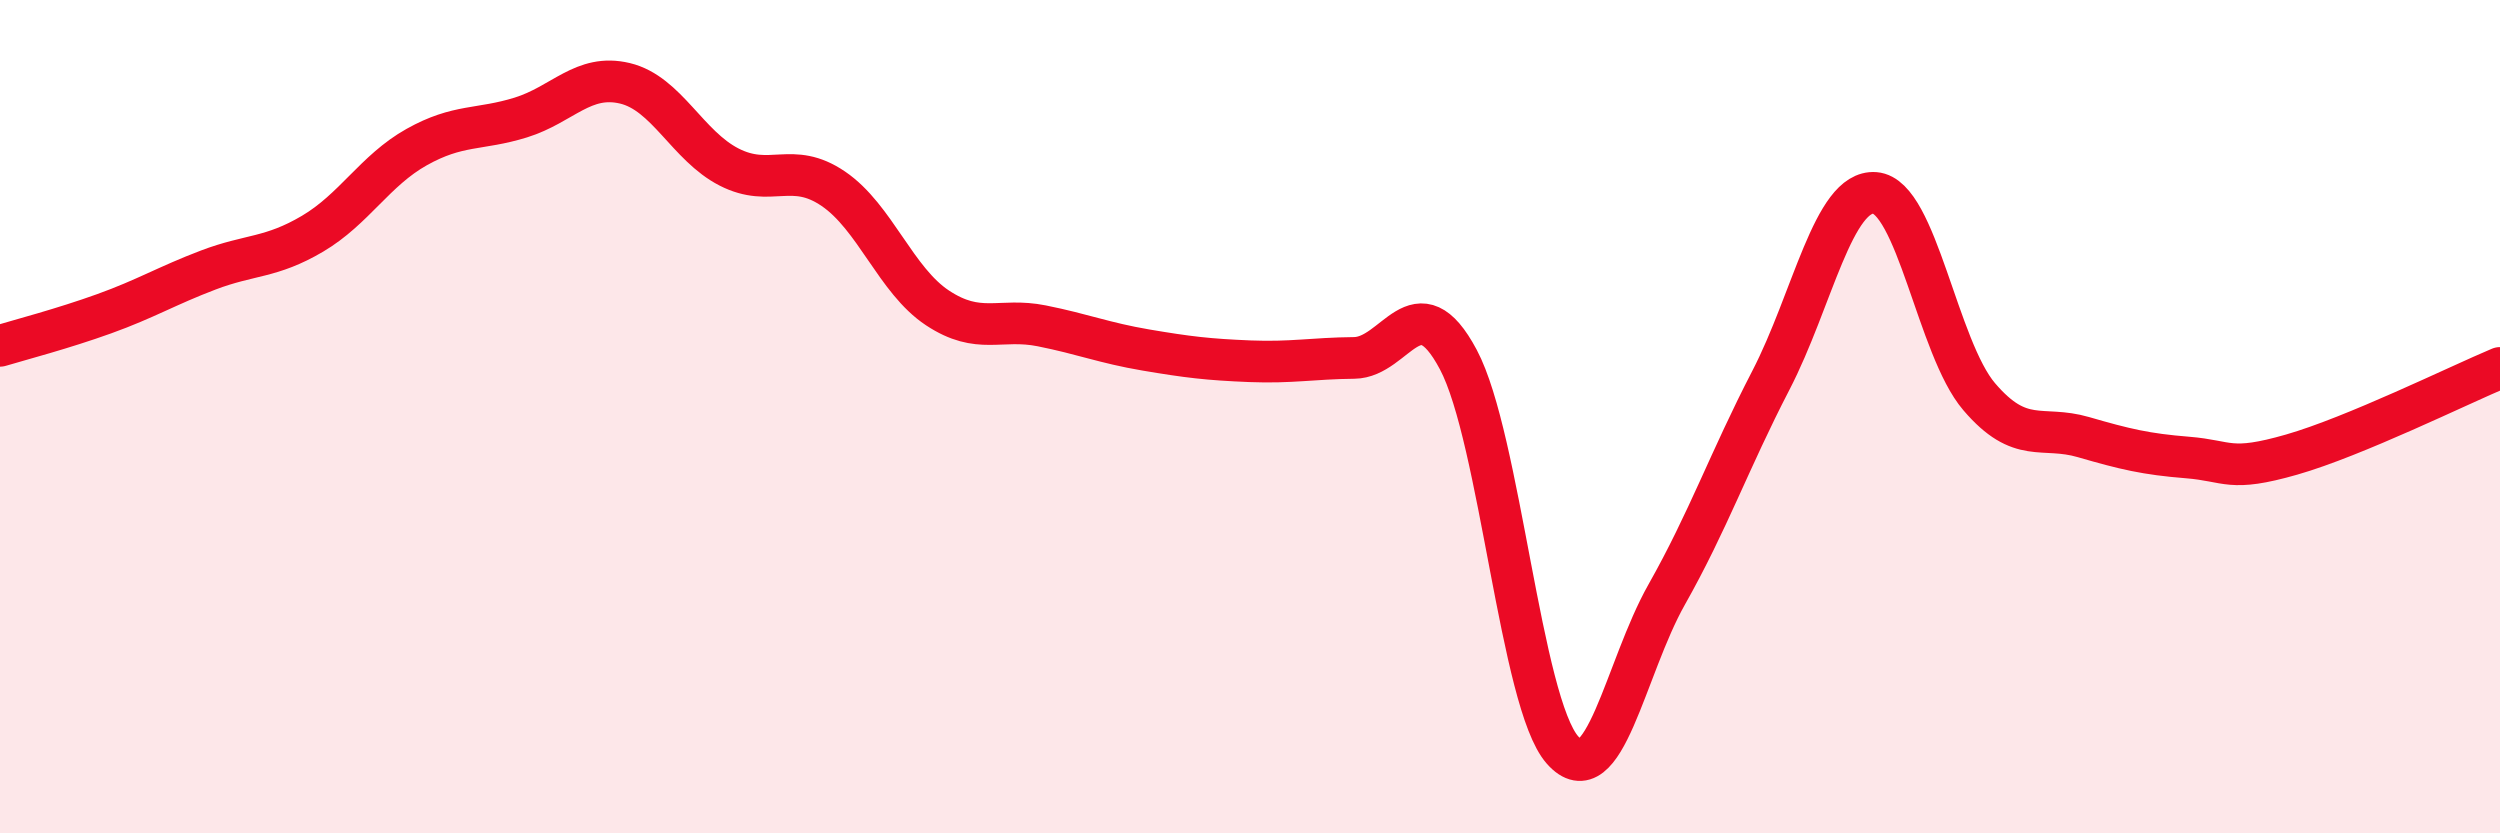 
    <svg width="60" height="20" viewBox="0 0 60 20" xmlns="http://www.w3.org/2000/svg">
      <path
        d="M 0,8.3 C 0.5,8.15 1.5,7.89 2.5,7.53 C 3.5,7.17 4,6.86 5,6.48 C 6,6.1 6.5,6.2 7.5,5.61 C 8.5,5.02 9,4.09 10,3.53 C 11,2.97 11.5,3.13 12.5,2.82 C 13.5,2.51 14,1.76 15,2 C 16,2.24 16.5,3.5 17.5,4.01 C 18.5,4.52 19,3.85 20,4.53 C 21,5.21 21.5,6.73 22.5,7.39 C 23.5,8.05 24,7.62 25,7.82 C 26,8.02 26.5,8.23 27.5,8.4 C 28.5,8.57 29,8.63 30,8.67 C 31,8.71 31.5,8.6 32.5,8.59 C 33.5,8.58 34,6.75 35,8.63 C 36,10.51 36.5,16.87 37.5,18 C 38.5,19.13 39,16.04 40,14.27 C 41,12.5 41.5,11.06 42.5,9.13 C 43.5,7.2 44,4.55 45,4.63 C 46,4.71 46.5,8.35 47.5,9.52 C 48.5,10.69 49,10.2 50,10.49 C 51,10.78 51.5,10.9 52.5,10.98 C 53.5,11.06 53.5,11.34 55,10.91 C 56.5,10.48 59,9.25 60,8.83L60 20L0 20Z"
        fill="#EB0A25"
        opacity="0.1"
        stroke-linecap="round"
        stroke-linejoin="round"
      />
      <path
        d="M 0,8.3 C 0.5,8.15 1.5,7.89 2.5,7.53 C 3.5,7.17 4,6.86 5,6.48 C 6,6.1 6.5,6.2 7.5,5.61 C 8.5,5.02 9,4.09 10,3.53 C 11,2.97 11.5,3.13 12.5,2.82 C 13.5,2.51 14,1.76 15,2 C 16,2.24 16.5,3.5 17.5,4.01 C 18.5,4.52 19,3.85 20,4.53 C 21,5.21 21.5,6.73 22.5,7.39 C 23.5,8.05 24,7.62 25,7.82 C 26,8.02 26.5,8.23 27.5,8.4 C 28.5,8.57 29,8.63 30,8.67 C 31,8.71 31.5,8.6 32.5,8.59 C 33.5,8.58 34,6.75 35,8.63 C 36,10.51 36.5,16.87 37.5,18 C 38.5,19.13 39,16.04 40,14.27 C 41,12.5 41.5,11.06 42.5,9.13 C 43.5,7.2 44,4.55 45,4.63 C 46,4.71 46.5,8.35 47.5,9.52 C 48.5,10.69 49,10.2 50,10.49 C 51,10.78 51.5,10.9 52.5,10.98 C 53.5,11.06 53.5,11.34 55,10.91 C 56.5,10.48 59,9.25 60,8.83"
        stroke="#EB0A25"
        stroke-width="1"
        fill="none"
        stroke-linecap="round"
        stroke-linejoin="round"
      />
    </svg>
  